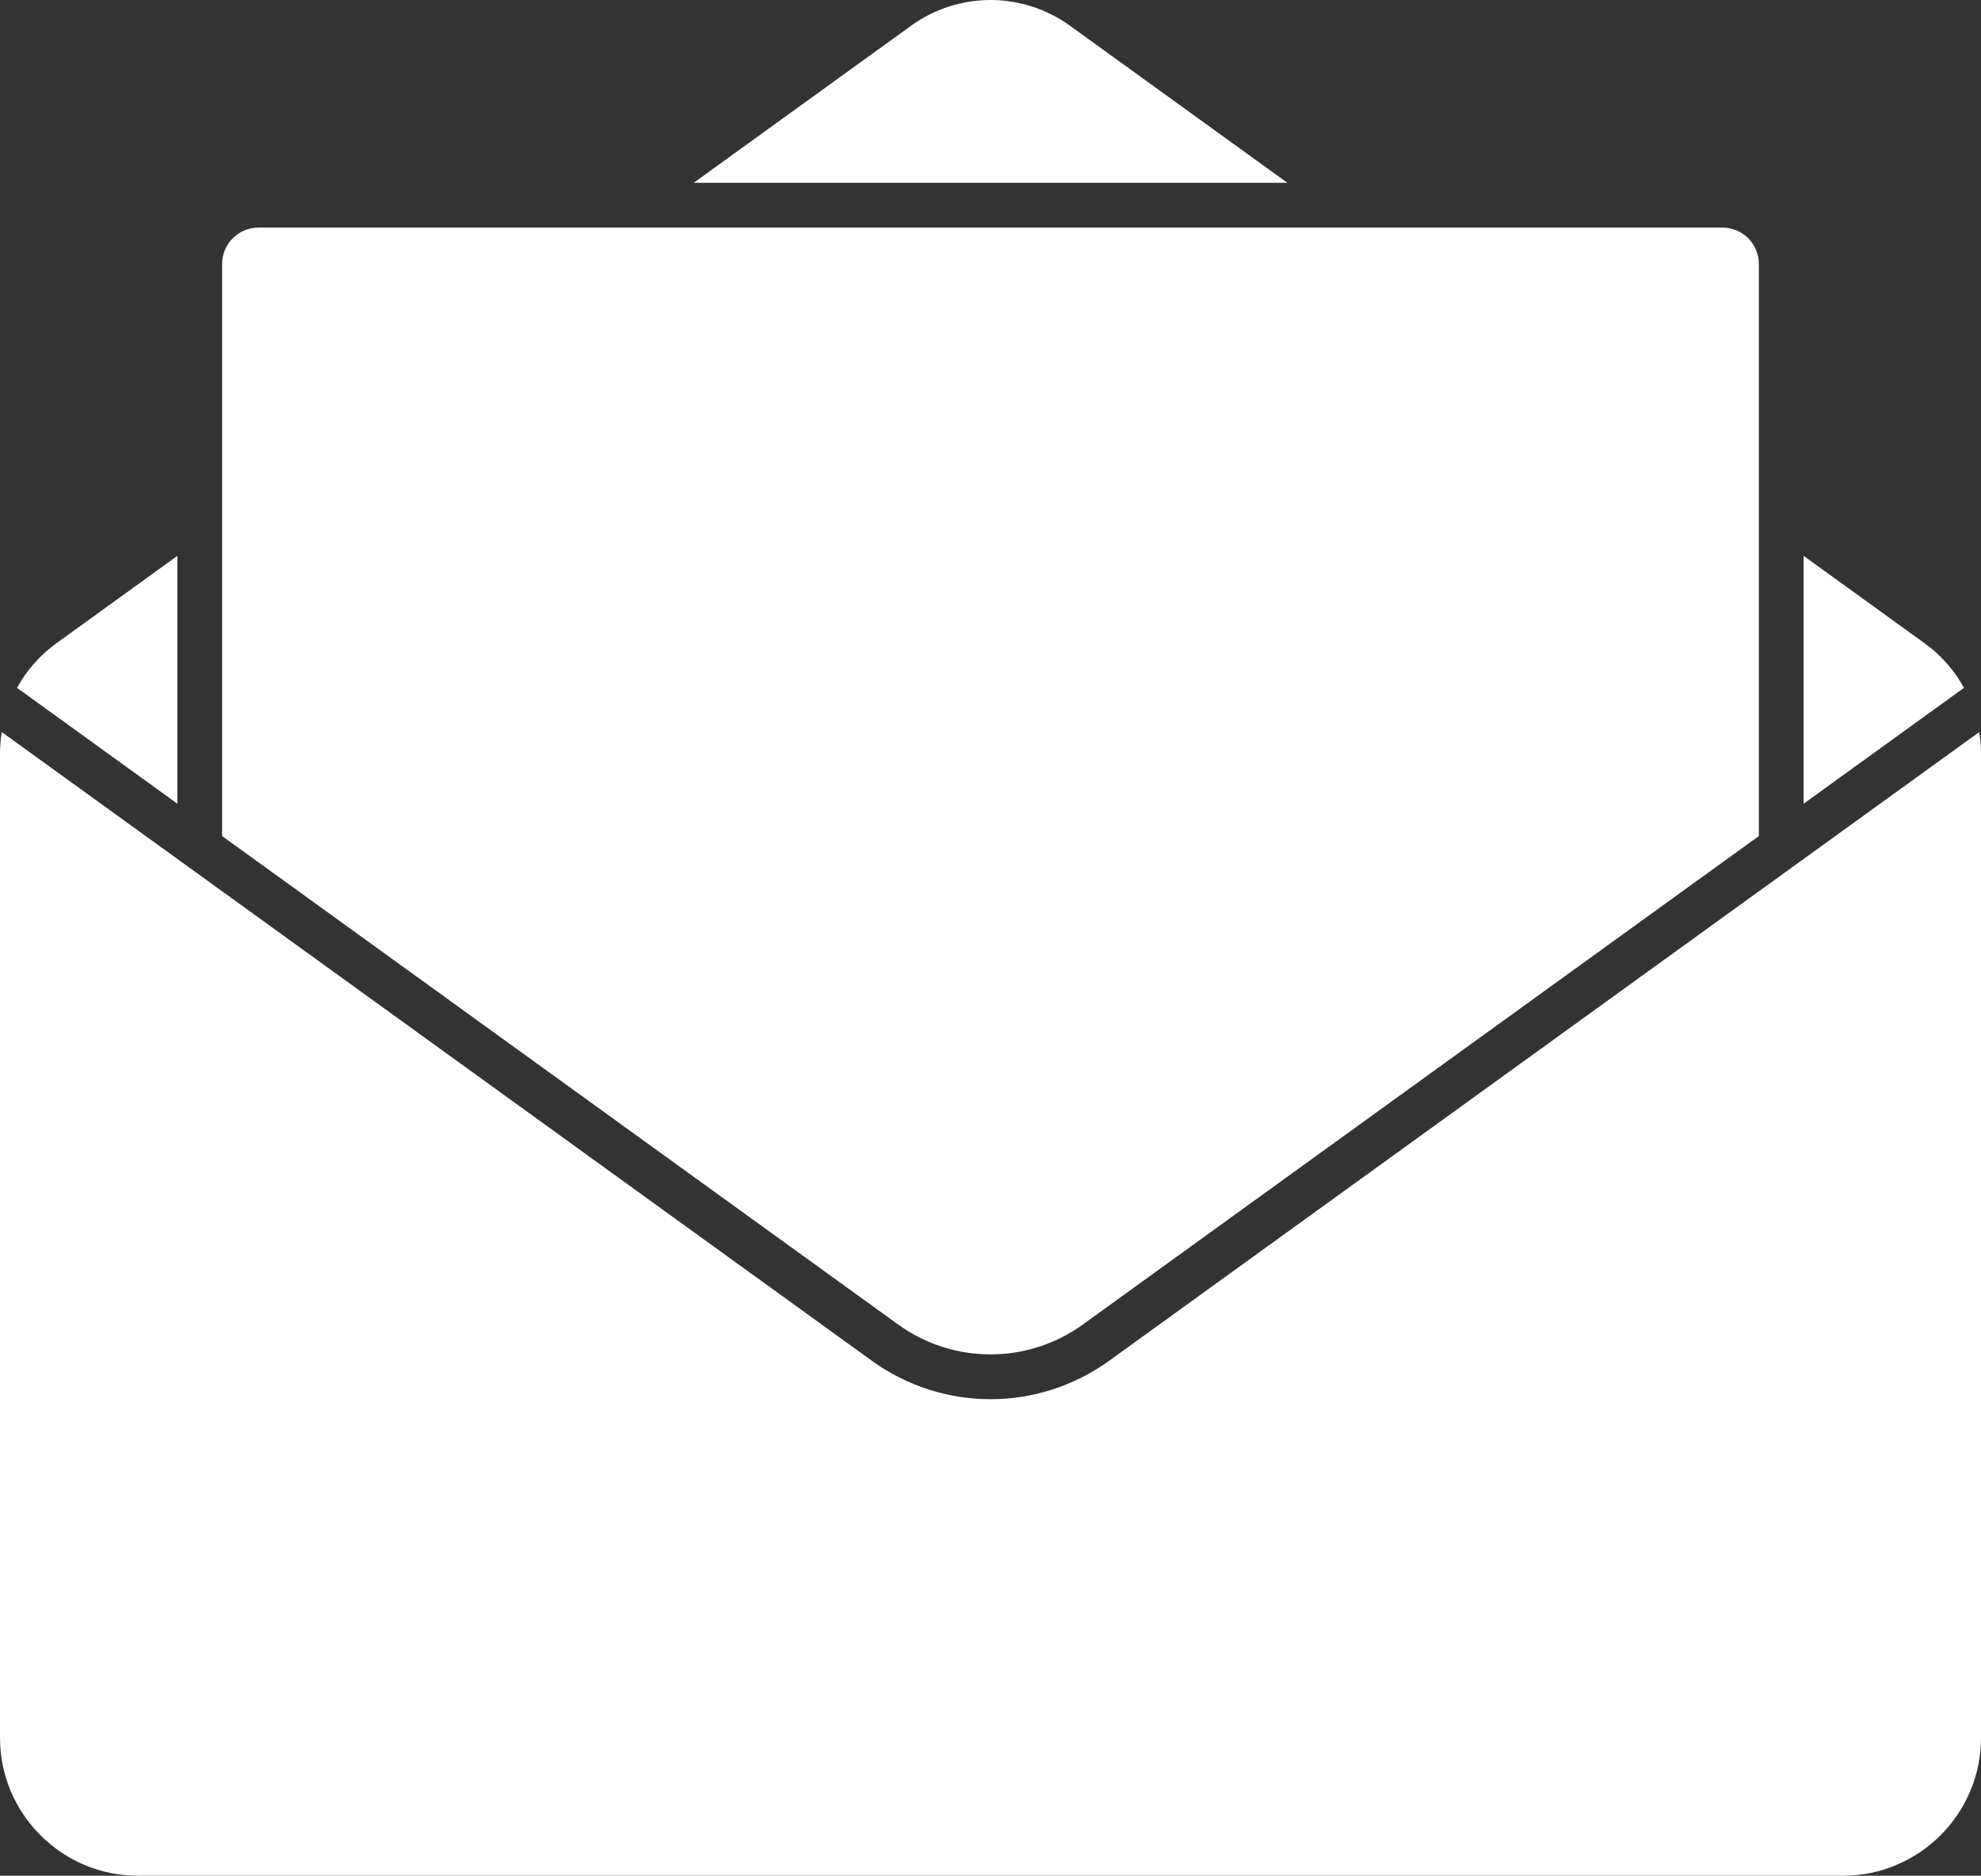 <?xml version="1.0" encoding="UTF-8"?> <svg xmlns="http://www.w3.org/2000/svg" id="katman_2" data-name="katman 2" width="793.98" height="751.63" viewBox="0 0 793.98 751.63"><rect x="0" y="0" width="793.98" height="751.63" fill="#333333" stroke="none"/><defs><style> .cls-1 { fill: #fff; } </style></defs><g id="Objects"><path class="cls-1" d="M771.42,257.8c6.58,4.75,11.91,10.89,15.74,17.83l-64.27,46.43v-99.32l48.53,35.06ZM365.11,10.34c19.07-13.78,44.7-13.78,63.77,0l87.1,62.92h-237.96l87.1-62.92ZM103.59,91.2h440.11s0,0,0,0c0,0,0,0,.01,0h146.67c8.03,0,14.56,6.53,14.56,14.56v229.26l-270.9,195.7c-22.17,16.01-51.95,16.01-74.11,0L89.03,335.02V105.76c0-8.03,6.53-14.56,14.56-14.56ZM22.56,257.8l48.53-35.06v99.32L6.82,275.63c3.83-6.94,9.16-13.08,15.74-17.83ZM793.98,696.33c0,30.49-24.81,55.3-55.3,55.3H55.3c-30.49,0-55.3-24.81-55.3-55.3v-394.39c0-2.9.25-5.76.71-8.59l348.72,251.92c14.23,10.28,30.89,15.41,47.56,15.41s33.34-5.14,47.57-15.41l348.72-251.92c.45,2.82.71,5.69.71,8.59v394.39Z"></path></g></svg> 